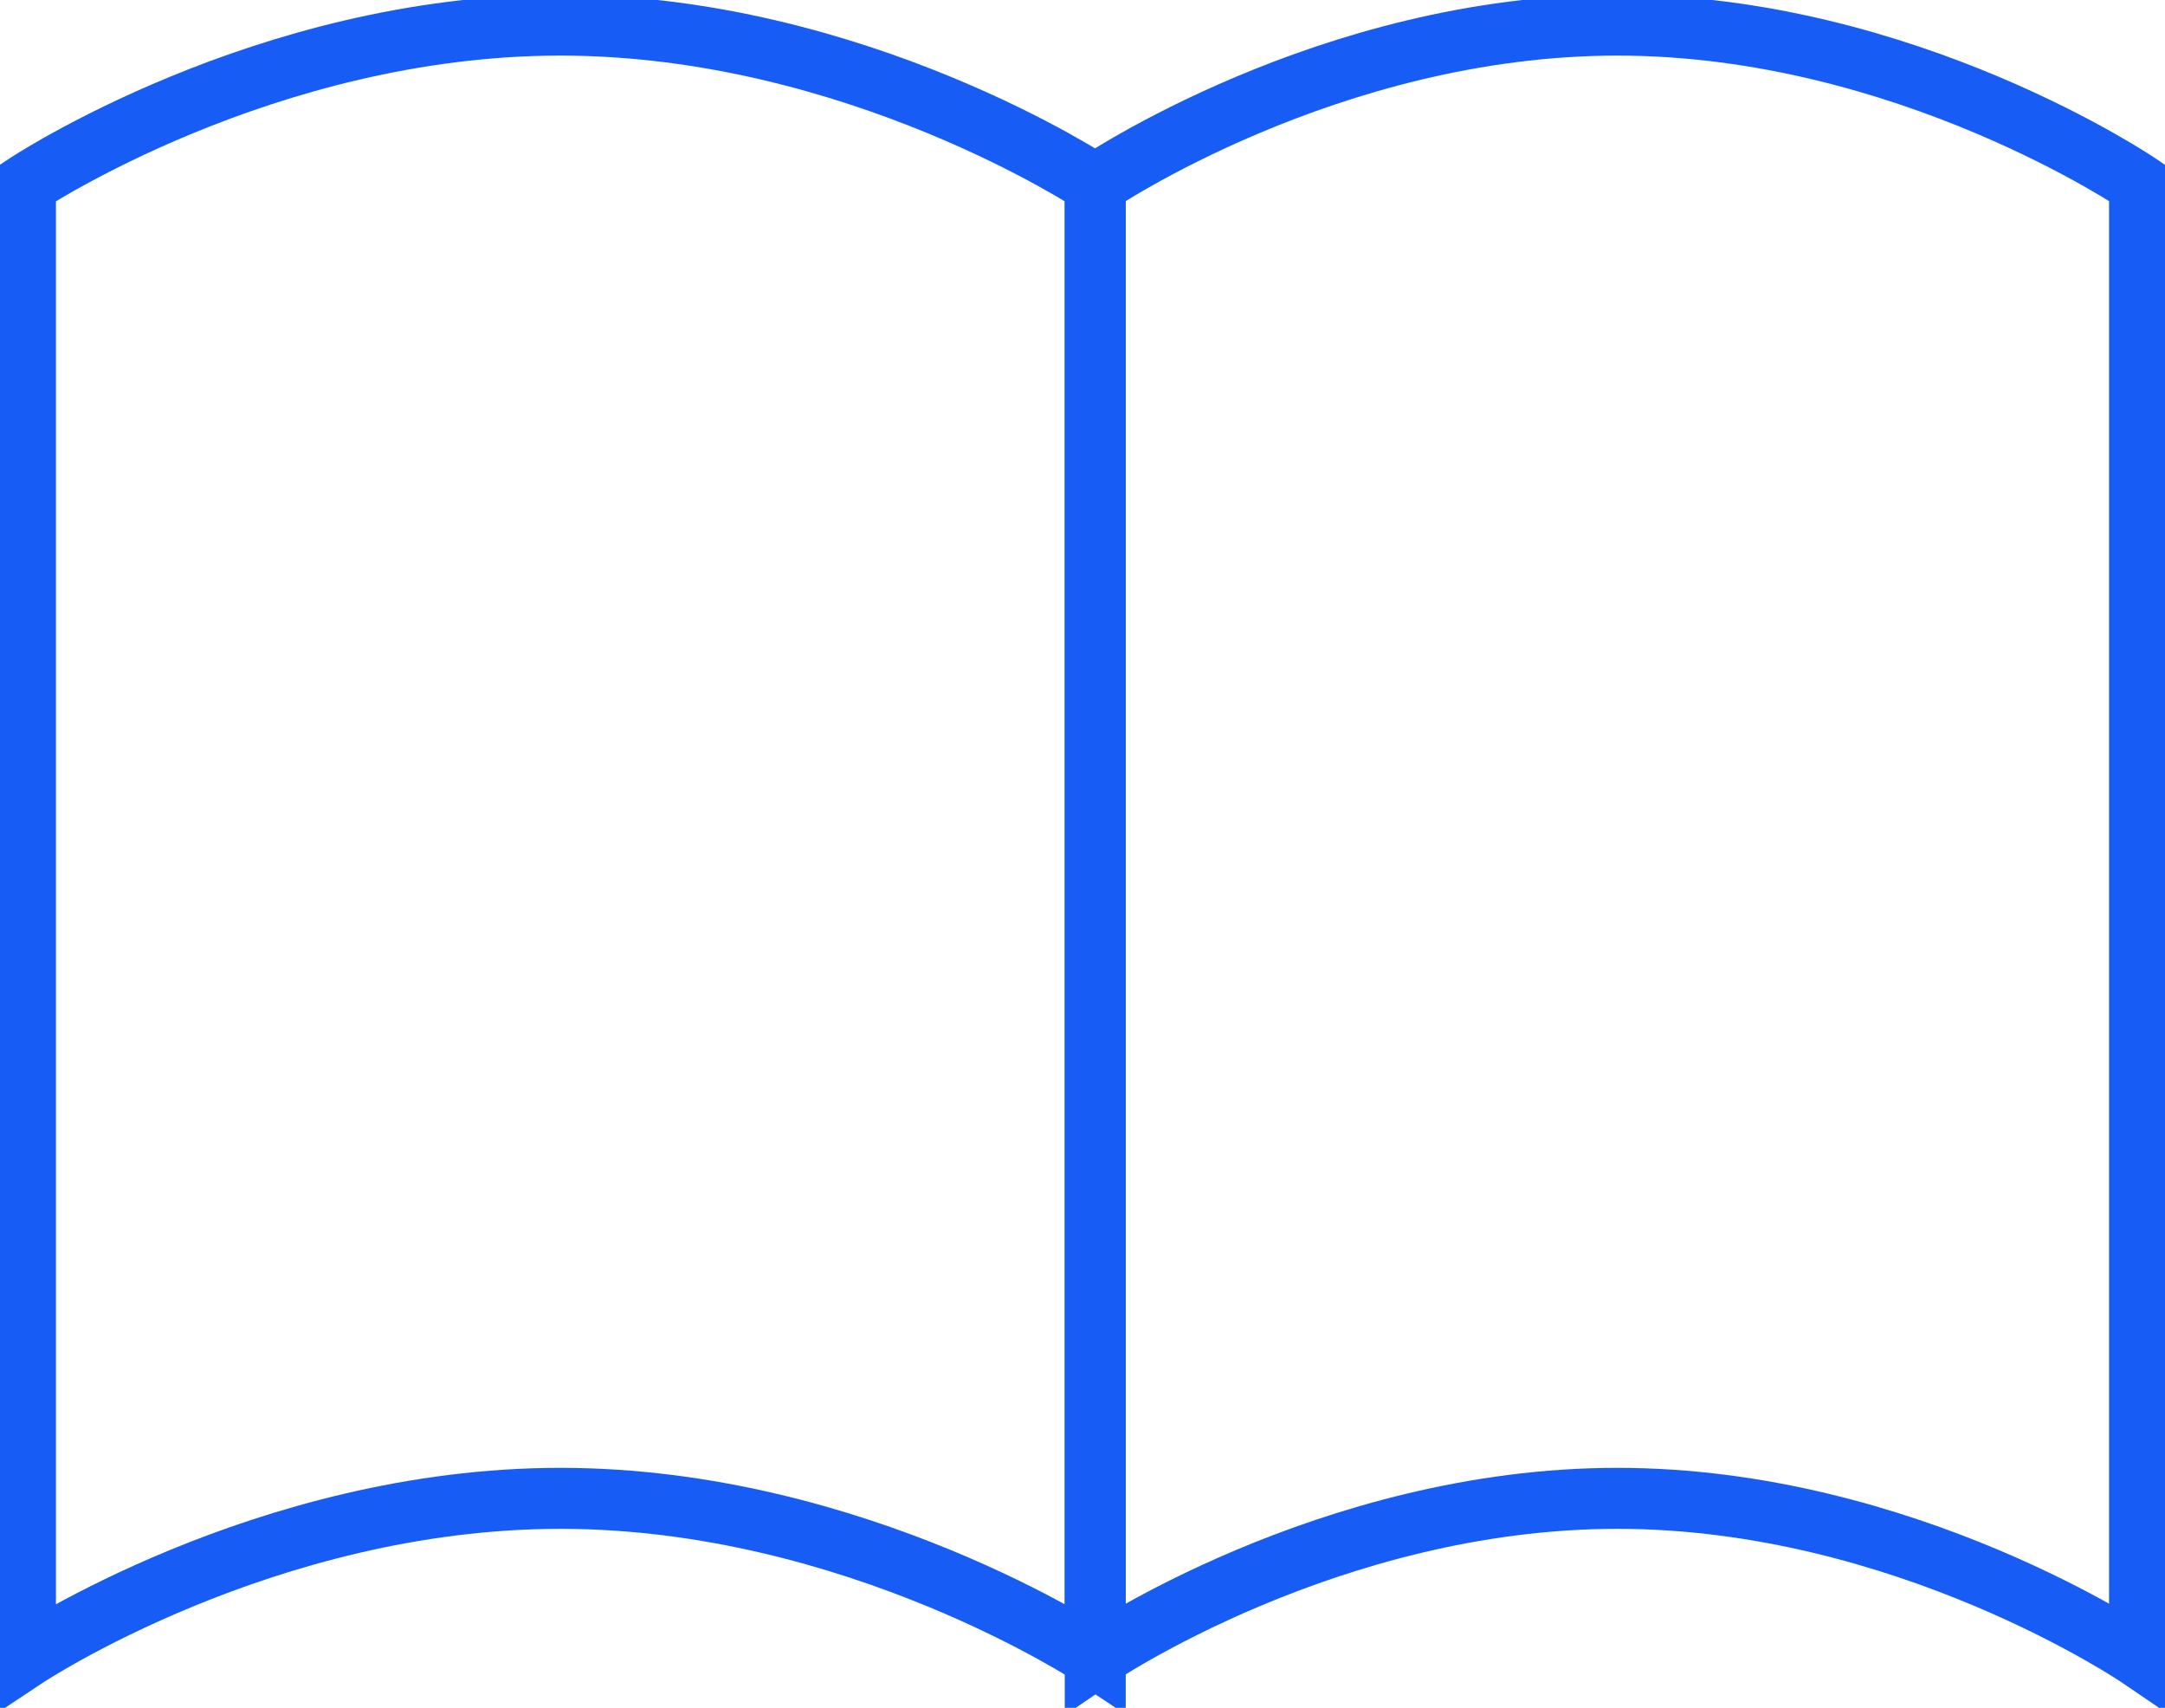 <?xml version="1.0" encoding="UTF-8"?> <svg xmlns="http://www.w3.org/2000/svg" width="71" height="56" viewBox="0 0 71 56" fill="none"><g clip-path="url(#clip0_50_143)"><path d="M18.377 0.823C8.689 0.823 0.835 6.046 0.835 6.046V54.353C0.835 54.353 8.689 49.13 18.377 49.13C28.064 49.13 35.918 54.353 35.918 54.353V6.046C35.918 6.046 28.064 0.823 18.377 0.823Z" stroke="#175DF5" stroke-width="2"></path><path d="M53.041 0.823C43.584 0.823 35.918 6.046 35.918 6.046V54.353C35.918 54.353 43.584 49.13 53.041 49.13C62.498 49.13 70.165 54.353 70.165 54.353V6.046C70.165 6.046 62.498 0.823 53.041 0.823Z" stroke="#175DF5" stroke-width="2"></path></g><defs><clipPath id="clip0_50_143"><rect width="71" height="56" fill="white"></rect></clipPath></defs></svg> 